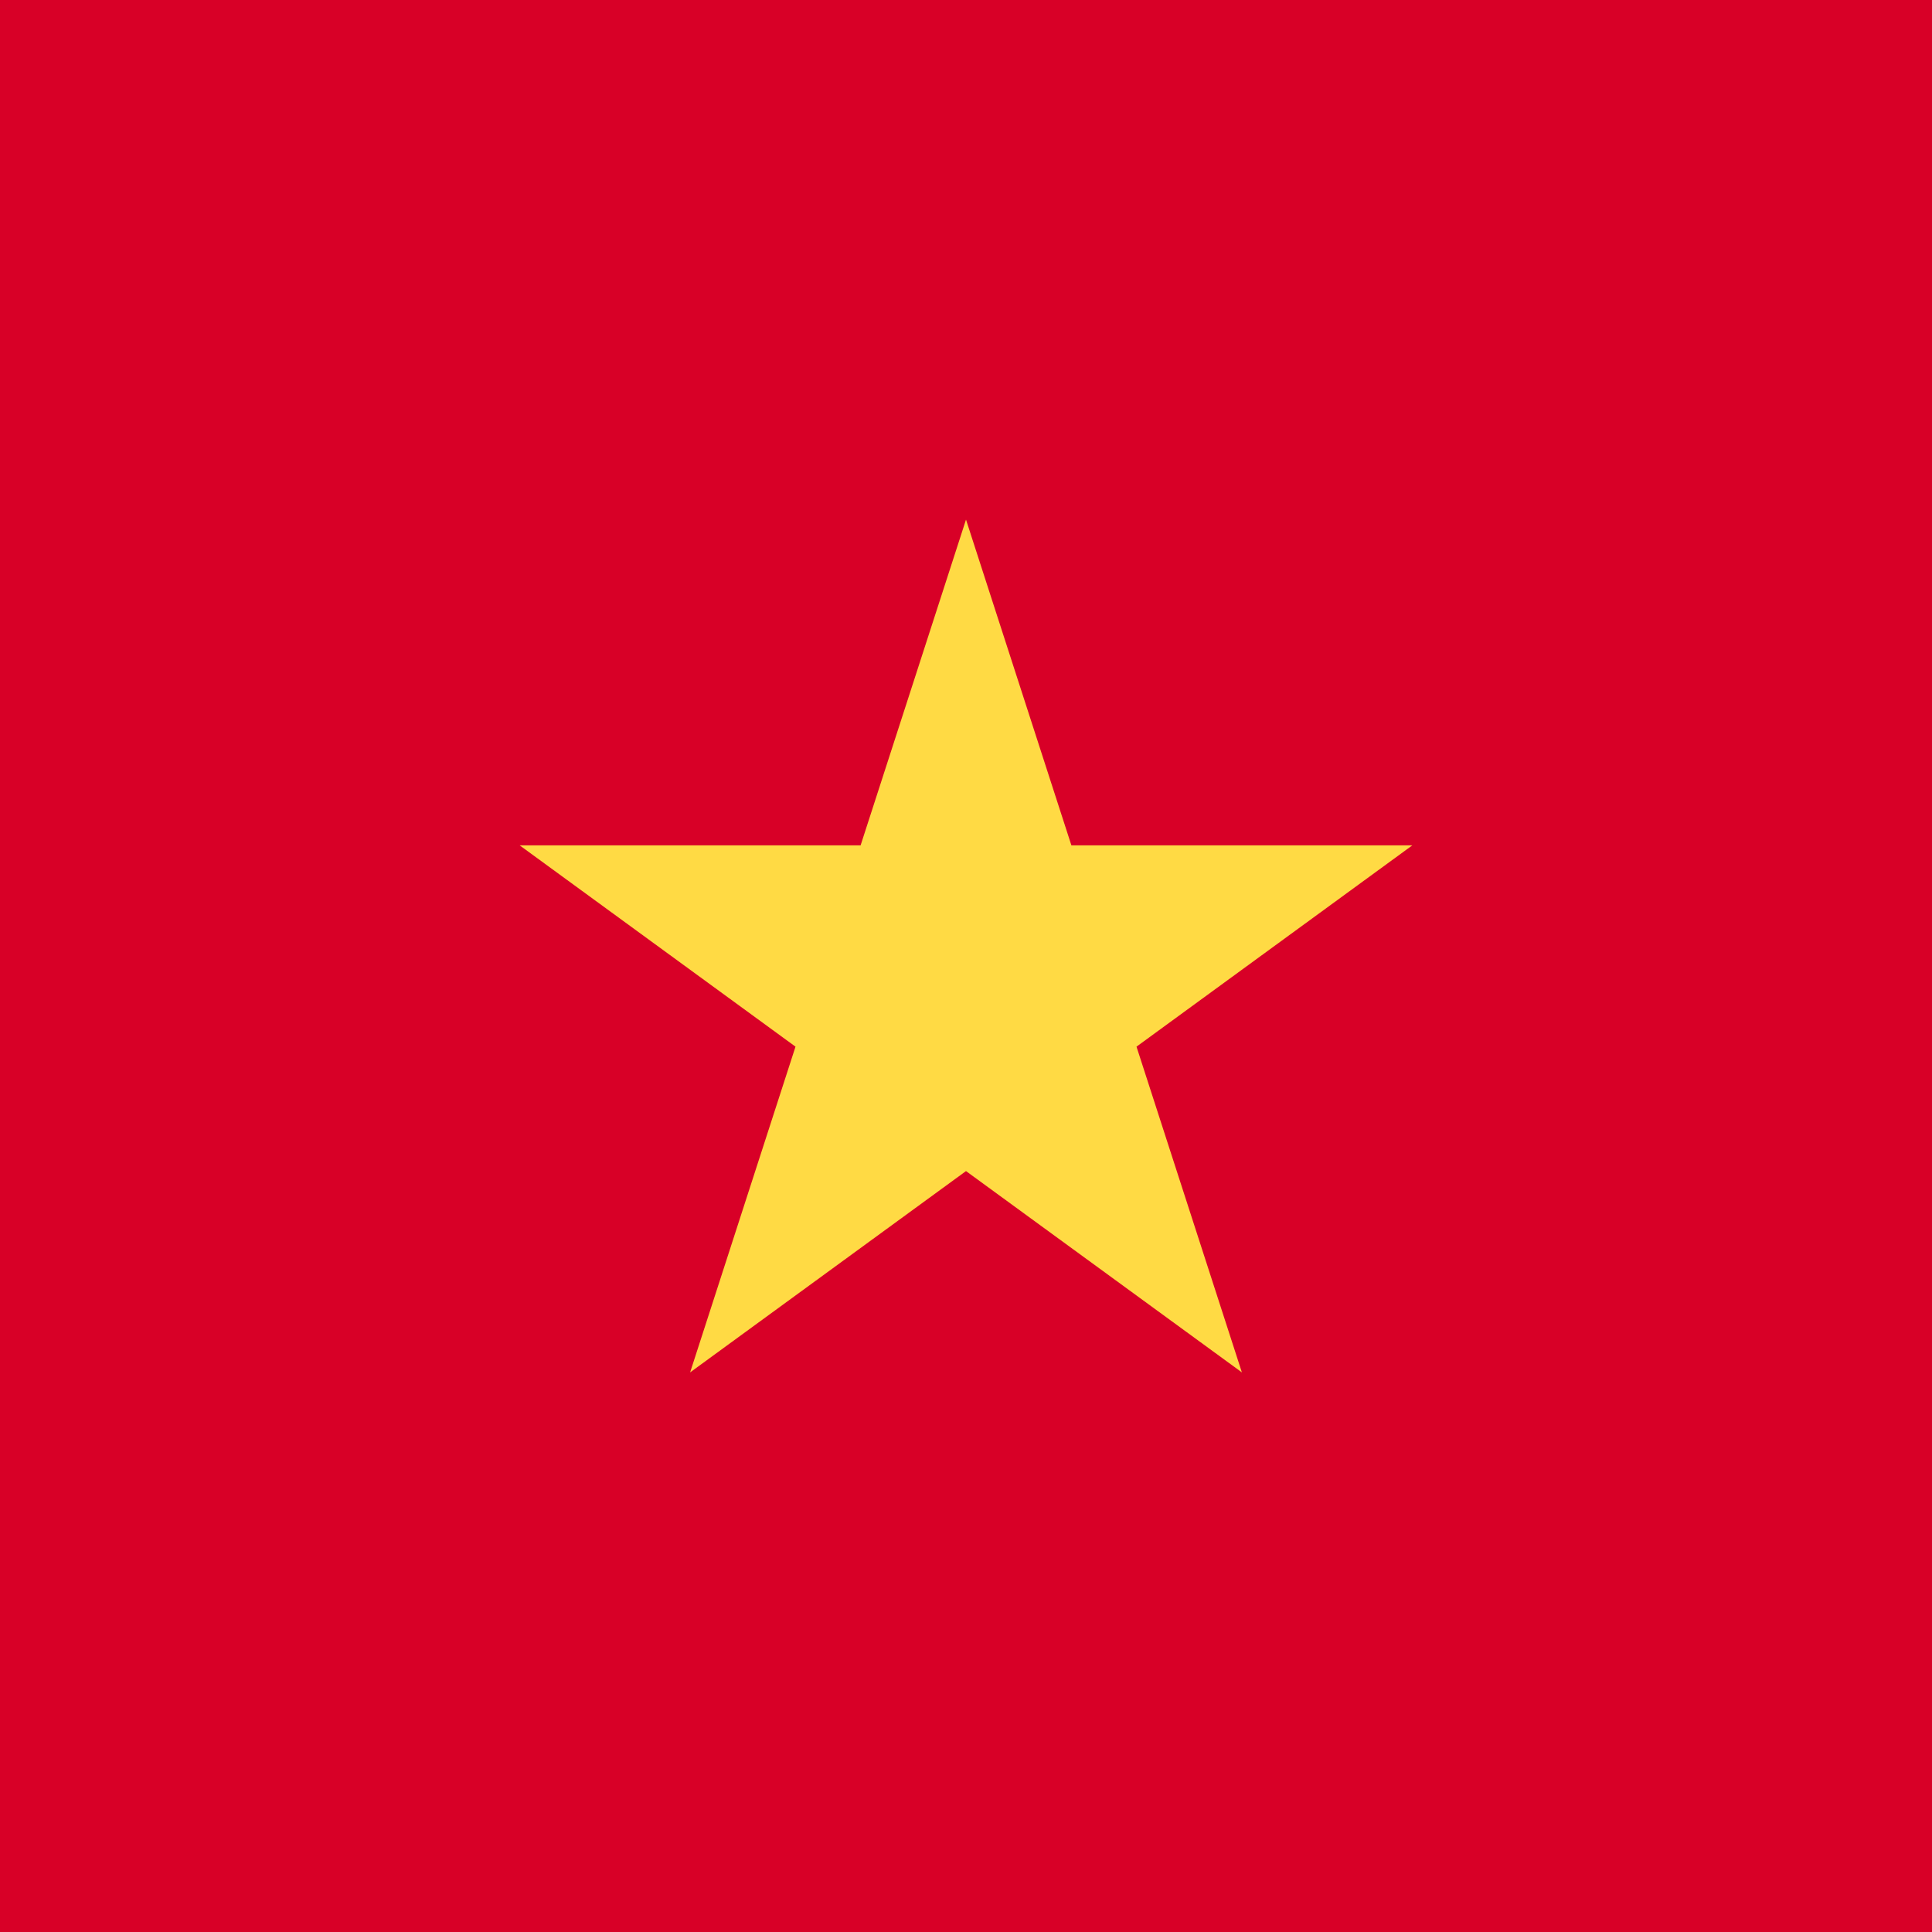 <svg width="40" height="40" viewBox="0 0 40 40" fill="none" xmlns="http://www.w3.org/2000/svg">
<rect width="40" height="40" fill="#D80027"/>
<circle cx="20" cy="20" r="20" fill="#D80027"/>
<mask id="mask0_494_4929" style="mask-type:alpha" maskUnits="userSpaceOnUse" x="0" y="0" width="40" height="40">
<circle cx="20" cy="20" r="20" fill="white"/>
</mask>
<g mask="url(#mask0_494_4929)">
<path d="M20 10.758L22.182 17.502H29.241L23.53 21.67L25.712 28.414L20 24.246L14.288 28.414L16.47 21.67L10.759 17.502H17.818L20 10.758Z" fill="#FFDA44"/>
</g>
</svg>
